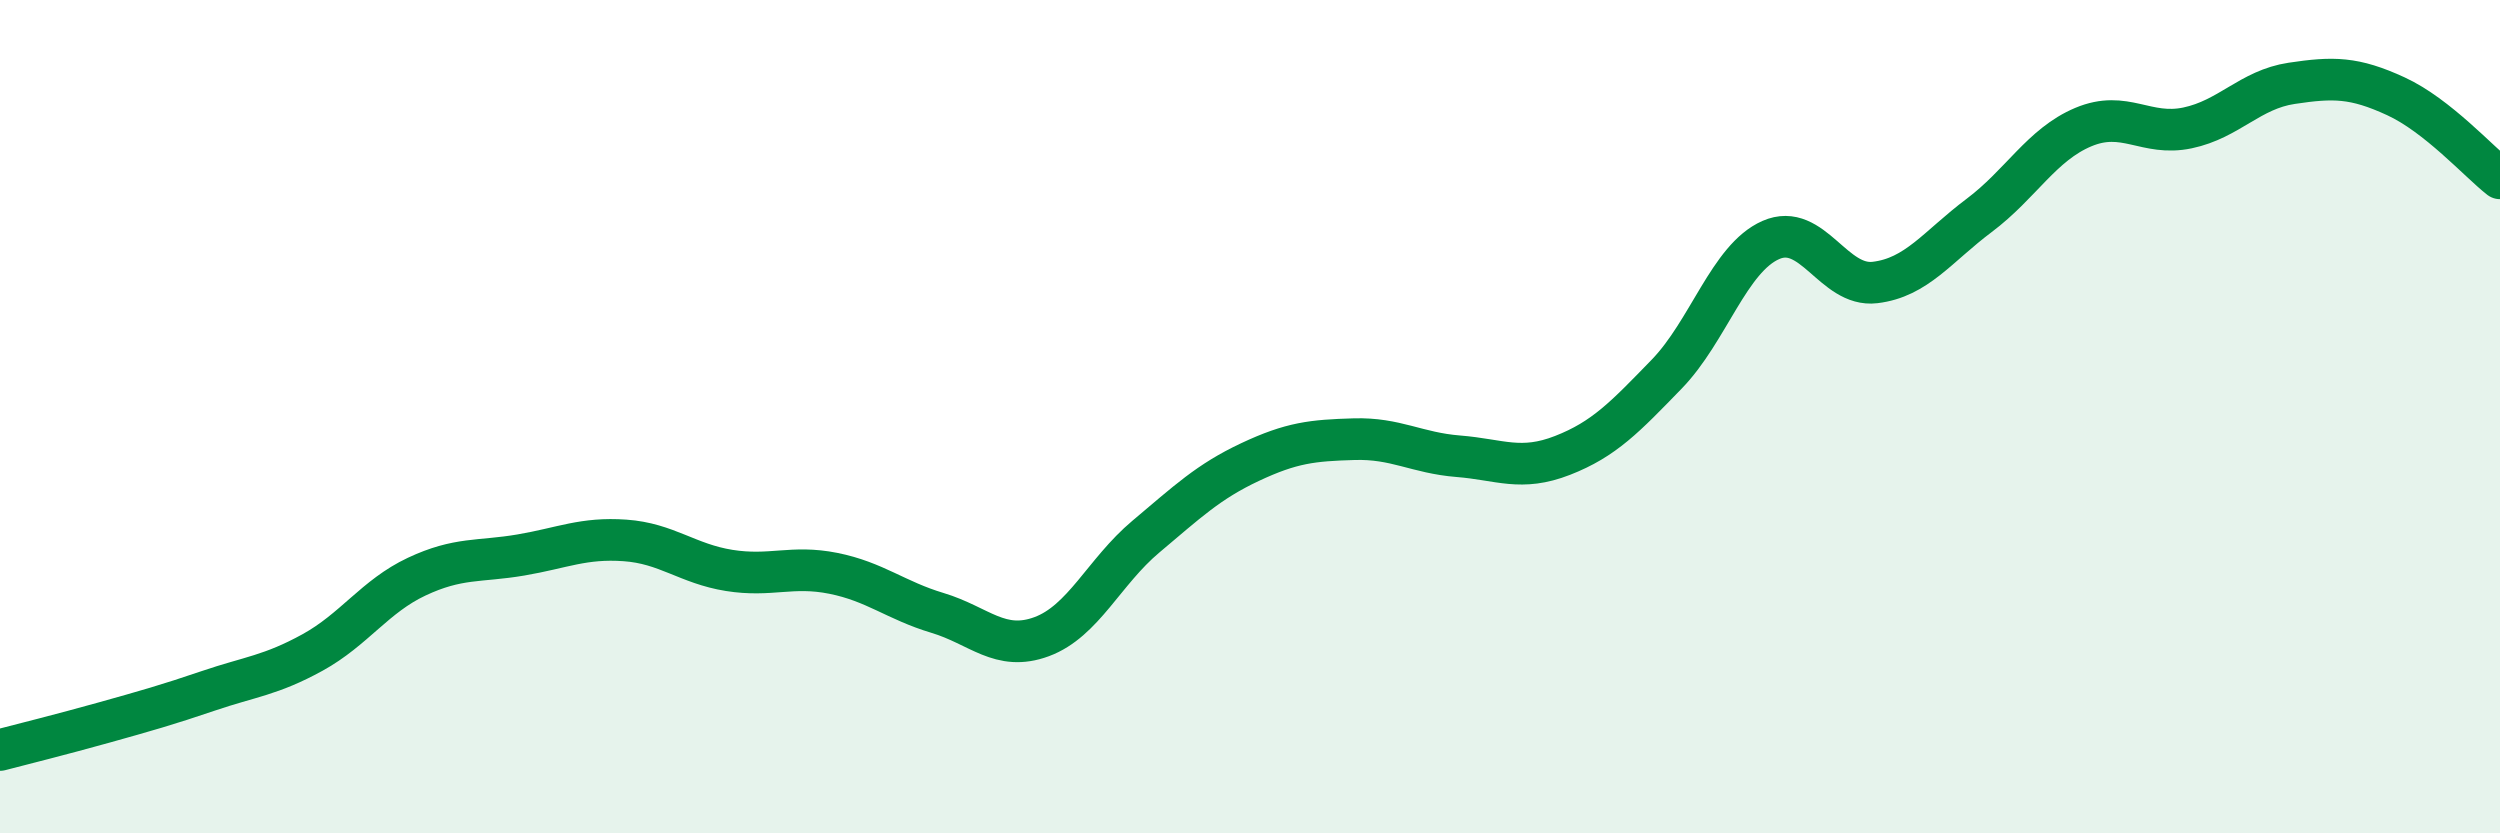 
    <svg width="60" height="20" viewBox="0 0 60 20" xmlns="http://www.w3.org/2000/svg">
      <path
        d="M 0,18 C 0.5,17.87 1.5,17.62 2.5,17.34 C 3.5,17.06 4,16.92 5,16.58 C 6,16.24 6.5,16.21 7.5,15.66 C 8.5,15.11 9,14.31 10,13.84 C 11,13.37 11.5,13.49 12.5,13.32 C 13.5,13.15 14,12.9 15,12.97 C 16,13.04 16.5,13.53 17.5,13.69 C 18.5,13.85 19,13.56 20,13.76 C 21,13.96 21.5,14.41 22.5,14.71 C 23.5,15.01 24,15.65 25,15.28 C 26,14.91 26.5,13.72 27.5,12.88 C 28.5,12.04 29,11.56 30,11.09 C 31,10.62 31.5,10.57 32.5,10.54 C 33.5,10.51 34,10.87 35,10.95 C 36,11.03 36.5,11.32 37.5,10.93 C 38.5,10.54 39,10.01 40,8.98 C 41,7.95 41.5,6.2 42.5,5.76 C 43.5,5.32 44,6.9 45,6.78 C 46,6.66 46.5,5.92 47.5,5.17 C 48.5,4.42 49,3.47 50,3.05 C 51,2.63 51.5,3.28 52.5,3.07 C 53.5,2.86 54,2.15 55,2 C 56,1.85 56.5,1.85 57.5,2.31 C 58.5,2.77 59.5,3.89 60,4.28L60 20L0 20Z"
        fill="#008740"
        opacity="0.1"
        stroke-linecap="round"
        stroke-linejoin="round"
      />
      <path
        d="M 0,18 C 0.5,17.87 1.5,17.62 2.5,17.34 C 3.5,17.06 4,16.92 5,16.58 C 6,16.24 6.5,16.21 7.5,15.66 C 8.5,15.11 9,14.31 10,13.84 C 11,13.37 11.5,13.49 12.5,13.32 C 13.5,13.15 14,12.9 15,12.97 C 16,13.04 16.5,13.53 17.5,13.69 C 18.5,13.85 19,13.56 20,13.76 C 21,13.96 21.5,14.41 22.5,14.71 C 23.5,15.01 24,15.65 25,15.28 C 26,14.91 26.5,13.72 27.5,12.88 C 28.5,12.04 29,11.56 30,11.09 C 31,10.62 31.5,10.57 32.5,10.54 C 33.5,10.51 34,10.87 35,10.95 C 36,11.03 36.5,11.32 37.5,10.93 C 38.5,10.54 39,10.01 40,8.98 C 41,7.95 41.5,6.2 42.5,5.76 C 43.5,5.32 44,6.9 45,6.78 C 46,6.66 46.5,5.92 47.5,5.17 C 48.5,4.42 49,3.47 50,3.05 C 51,2.63 51.5,3.28 52.5,3.07 C 53.5,2.86 54,2.15 55,2 C 56,1.85 56.5,1.85 57.5,2.31 C 58.5,2.77 59.5,3.89 60,4.28"
        stroke="#008740"
        stroke-width="1"
        fill="none"
        stroke-linecap="round"
        stroke-linejoin="round"
      />
    </svg>
  